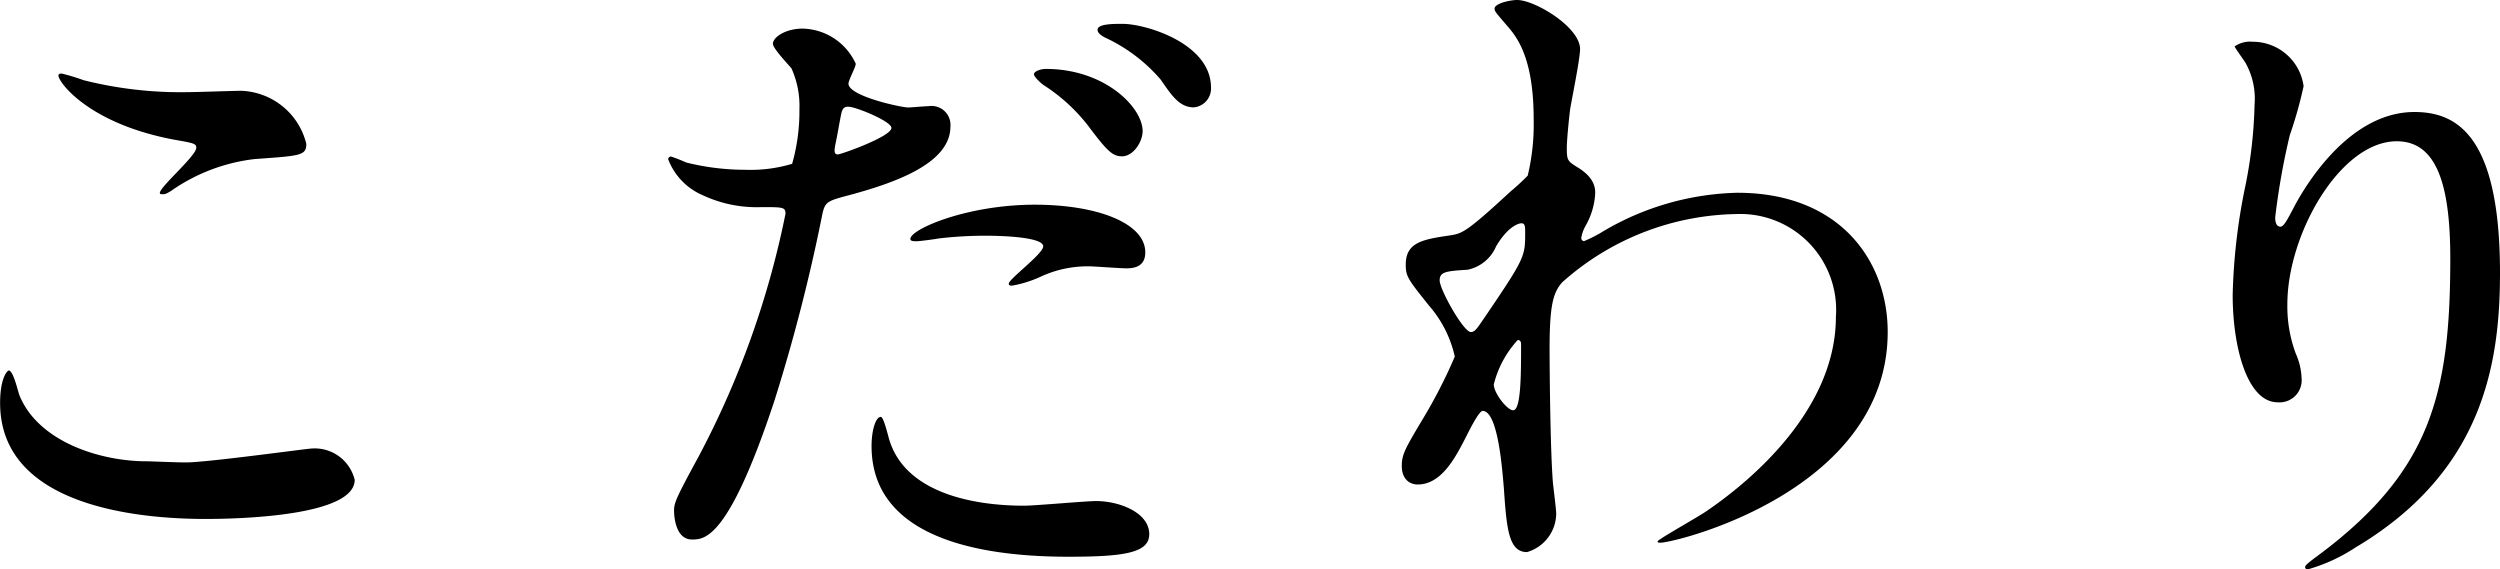 <svg xmlns="http://www.w3.org/2000/svg" width="90.528" height="20.616" viewBox="0 0 90.528 20.616">
  <path id="パス_876" data-name="パス 876" d="M8.5-17.04a7.631,7.631,0,0,0-.792-.24c-.048,0-.12,0-.12.072,0,.24,1.1,1.752,4.224,2.328.7.12.768.144.768.288,0,.288-1.32,1.416-1.32,1.632,0,.048.048.048.072.048.1,0,.1.024.336-.12a6.593,6.593,0,0,1,3.024-1.152c1.656-.12,1.872-.12,1.872-.552a2.521,2.521,0,0,0-2.352-1.92c-.264,0-1.608.048-1.9.048A14.387,14.387,0,0,1,8.5-17.04Zm2.28,13.8c-1.7,0-3.936-.72-4.608-2.4-.048-.12-.216-.888-.384-.888-.048,0-.312.264-.312,1.176,0,3.768,5.064,4.2,7.44,4.2,1.32,0,5.4-.12,5.4-1.416A1.489,1.489,0,0,0,16.728-3.7c-.12,0-3.768.5-4.488.5C12-3.192,10.944-3.24,10.776-3.24Zm19.1,1.776c0,.264.072,1.056.648,1.056.456,0,1.32,0,2.976-4.992a64.133,64.133,0,0,0,1.752-6.816c.1-.432.192-.456,1.008-.672,1.584-.432,3.624-1.128,3.624-2.472A.687.687,0,0,0,39.1-16.1c-.12,0-.648.048-.744.048-.24,0-2.16-.408-2.16-.864,0-.12.264-.6.264-.72a2.165,2.165,0,0,0-1.92-1.272c-.624,0-1.08.312-1.08.552,0,.168.576.768.672.888a3.309,3.309,0,0,1,.288,1.488,6.941,6.941,0,0,1-.264,1.968,5.251,5.251,0,0,1-1.7.216,8.819,8.819,0,0,1-2.136-.264,5.244,5.244,0,0,0-.552-.216.1.1,0,0,0-.1.1,2.31,2.31,0,0,0,1.248,1.3,4.612,4.612,0,0,0,2.136.432c.768,0,.864,0,.864.24a32.318,32.318,0,0,1-3.168,8.832C30-1.992,29.88-1.752,29.88-1.464Zm5.832-13.2c.12-.576.12-.648.216-1.128.048-.24.12-.288.264-.288.264,0,1.56.528,1.56.768,0,.312-1.824.96-1.944.96C35.664-14.352,35.688-14.5,35.712-14.664Zm2.736,3.408c.024.048.144.048.216.048.1,0,.648-.072.792-.1a14.161,14.161,0,0,1,1.728-.1c.36,0,2.064.024,2.064.384C43.248-10.752,42-9.84,42-9.672c0,.072.072.072.12.072a4.2,4.2,0,0,0,1.008-.312A4.031,4.031,0,0,1,44.9-10.3c.192,0,1.128.072,1.344.072.192,0,.7,0,.7-.576,0-1.056-1.728-1.728-4.008-1.728C40.368-12.528,38.28-11.568,38.448-11.256Zm-1.08,6.408c-.192,0-.336.5-.336,1.056,0,3.024,3.24,4.008,7.128,4.008,2.04,0,2.928-.144,2.928-.816,0-.792-1.1-1.2-1.92-1.2-.384,0-2.208.168-2.616.168-1.824,0-4.416-.456-4.92-2.544C37.608-4.248,37.464-4.848,37.368-4.848Zm8.76-14.232c-.36,0-.912,0-.912.216,0,.072.048.168.288.288A5.937,5.937,0,0,1,47.5-17.064c.384.552.672,1.008,1.2,1.008a.686.686,0,0,0,.624-.72C49.32-18.384,46.944-19.08,46.128-19.08Zm-2.784,1.632c-.216,0-.432.1-.432.192s.24.312.336.384a6.43,6.43,0,0,1,1.632,1.488c.7.936.888,1.1,1.224,1.1.408,0,.744-.528.744-.912C46.848-16.056,45.48-17.448,43.344-17.448Zm18.864,2.856c0-.264.072-1.008.12-1.392.048-.312.36-1.824.36-2.184,0-.792-1.632-1.776-2.28-1.776-.24,0-.816.12-.816.312,0,.1.048.144.456.624.408.456.96,1.248.96,3.384a7.911,7.911,0,0,1-.216,2.04,8,8,0,0,1-.624.576c-1.608,1.488-1.752,1.512-2.16,1.584-.984.144-1.632.24-1.632,1.056,0,.432.072.528.84,1.488a4.2,4.2,0,0,1,.936,1.848,18.146,18.146,0,0,1-1.2,2.328c-.6,1.008-.72,1.224-.72,1.632,0,.48.288.672.576.672.864,0,1.368-.984,1.728-1.68.192-.384.5-.984.624-.984.576,0,.72,2.28.768,2.784.1,1.464.168,2.328.84,2.328a1.465,1.465,0,0,0,1.056-1.392c0-.144-.1-.936-.12-1.128-.1-1.272-.12-4.32-.12-4.848,0-1.632.144-2.04.456-2.4a9.685,9.685,0,0,1,6.288-2.472,3.471,3.471,0,0,1,3.624,3.72c0,3.576-3.48,6.216-4.68,7.032-.264.192-1.776,1.032-1.776,1.1,0,.048.048.048.1.048.552,0,8.232-1.872,8.232-7.632,0-2.544-1.7-5.04-5.448-5.04a9.981,9.981,0,0,0-4.848,1.392,4.807,4.807,0,0,1-.7.36.11.11,0,0,1-.1-.12,1.332,1.332,0,0,1,.168-.456,2.636,2.636,0,0,0,.336-1.152c0-.168,0-.552-.624-.936C62.232-14.112,62.208-14.136,62.208-14.592ZM60.6-11.856c.1.024.1.144.1.336,0,.864,0,.912-1.488,3.1-.264.384-.336.5-.48.5-.264,0-1.128-1.536-1.128-1.872,0-.312.24-.336,1.008-.384a1.435,1.435,0,0,0,1.032-.84C60.048-11.712,60.456-11.88,60.6-11.856Zm-.168,4.224c.072,0,.12.048.12.144,0,1.1,0,2.4-.288,2.4-.216,0-.7-.624-.7-.936A3.678,3.678,0,0,1,60.432-7.632ZM94.2-10.584c0,4.9-.72,7.68-4.656,10.656-.552.408-.6.456-.6.528,0,.048.048.072.1.072A6.2,6.2,0,0,0,90.768-.12C95.328-2.832,96-6.672,96-10.056c0-5.04-1.608-5.832-3.1-5.832-2.52,0-4.152,3.024-4.416,3.552-.168.312-.312.6-.432.6-.192,0-.192-.264-.192-.336a25.466,25.466,0,0,1,.528-2.976,15,15,0,0,0,.5-1.776,1.856,1.856,0,0,0-1.848-1.608.971.971,0,0,0-.648.168c0,.048.36.528.408.624a2.661,2.661,0,0,1,.312,1.488,16.407,16.407,0,0,1-.36,3.072,21.623,21.623,0,0,0-.432,3.816c0,1.9.528,3.888,1.632,3.888a.8.8,0,0,0,.864-.864,2.4,2.4,0,0,0-.216-.912A4.9,4.9,0,0,1,88.3-8.928c0-2.544,1.92-5.9,3.96-5.9C93.72-14.832,94.2-13.224,94.2-10.584Z" transform="translate(-5.472 19.944)"/>
</svg>
